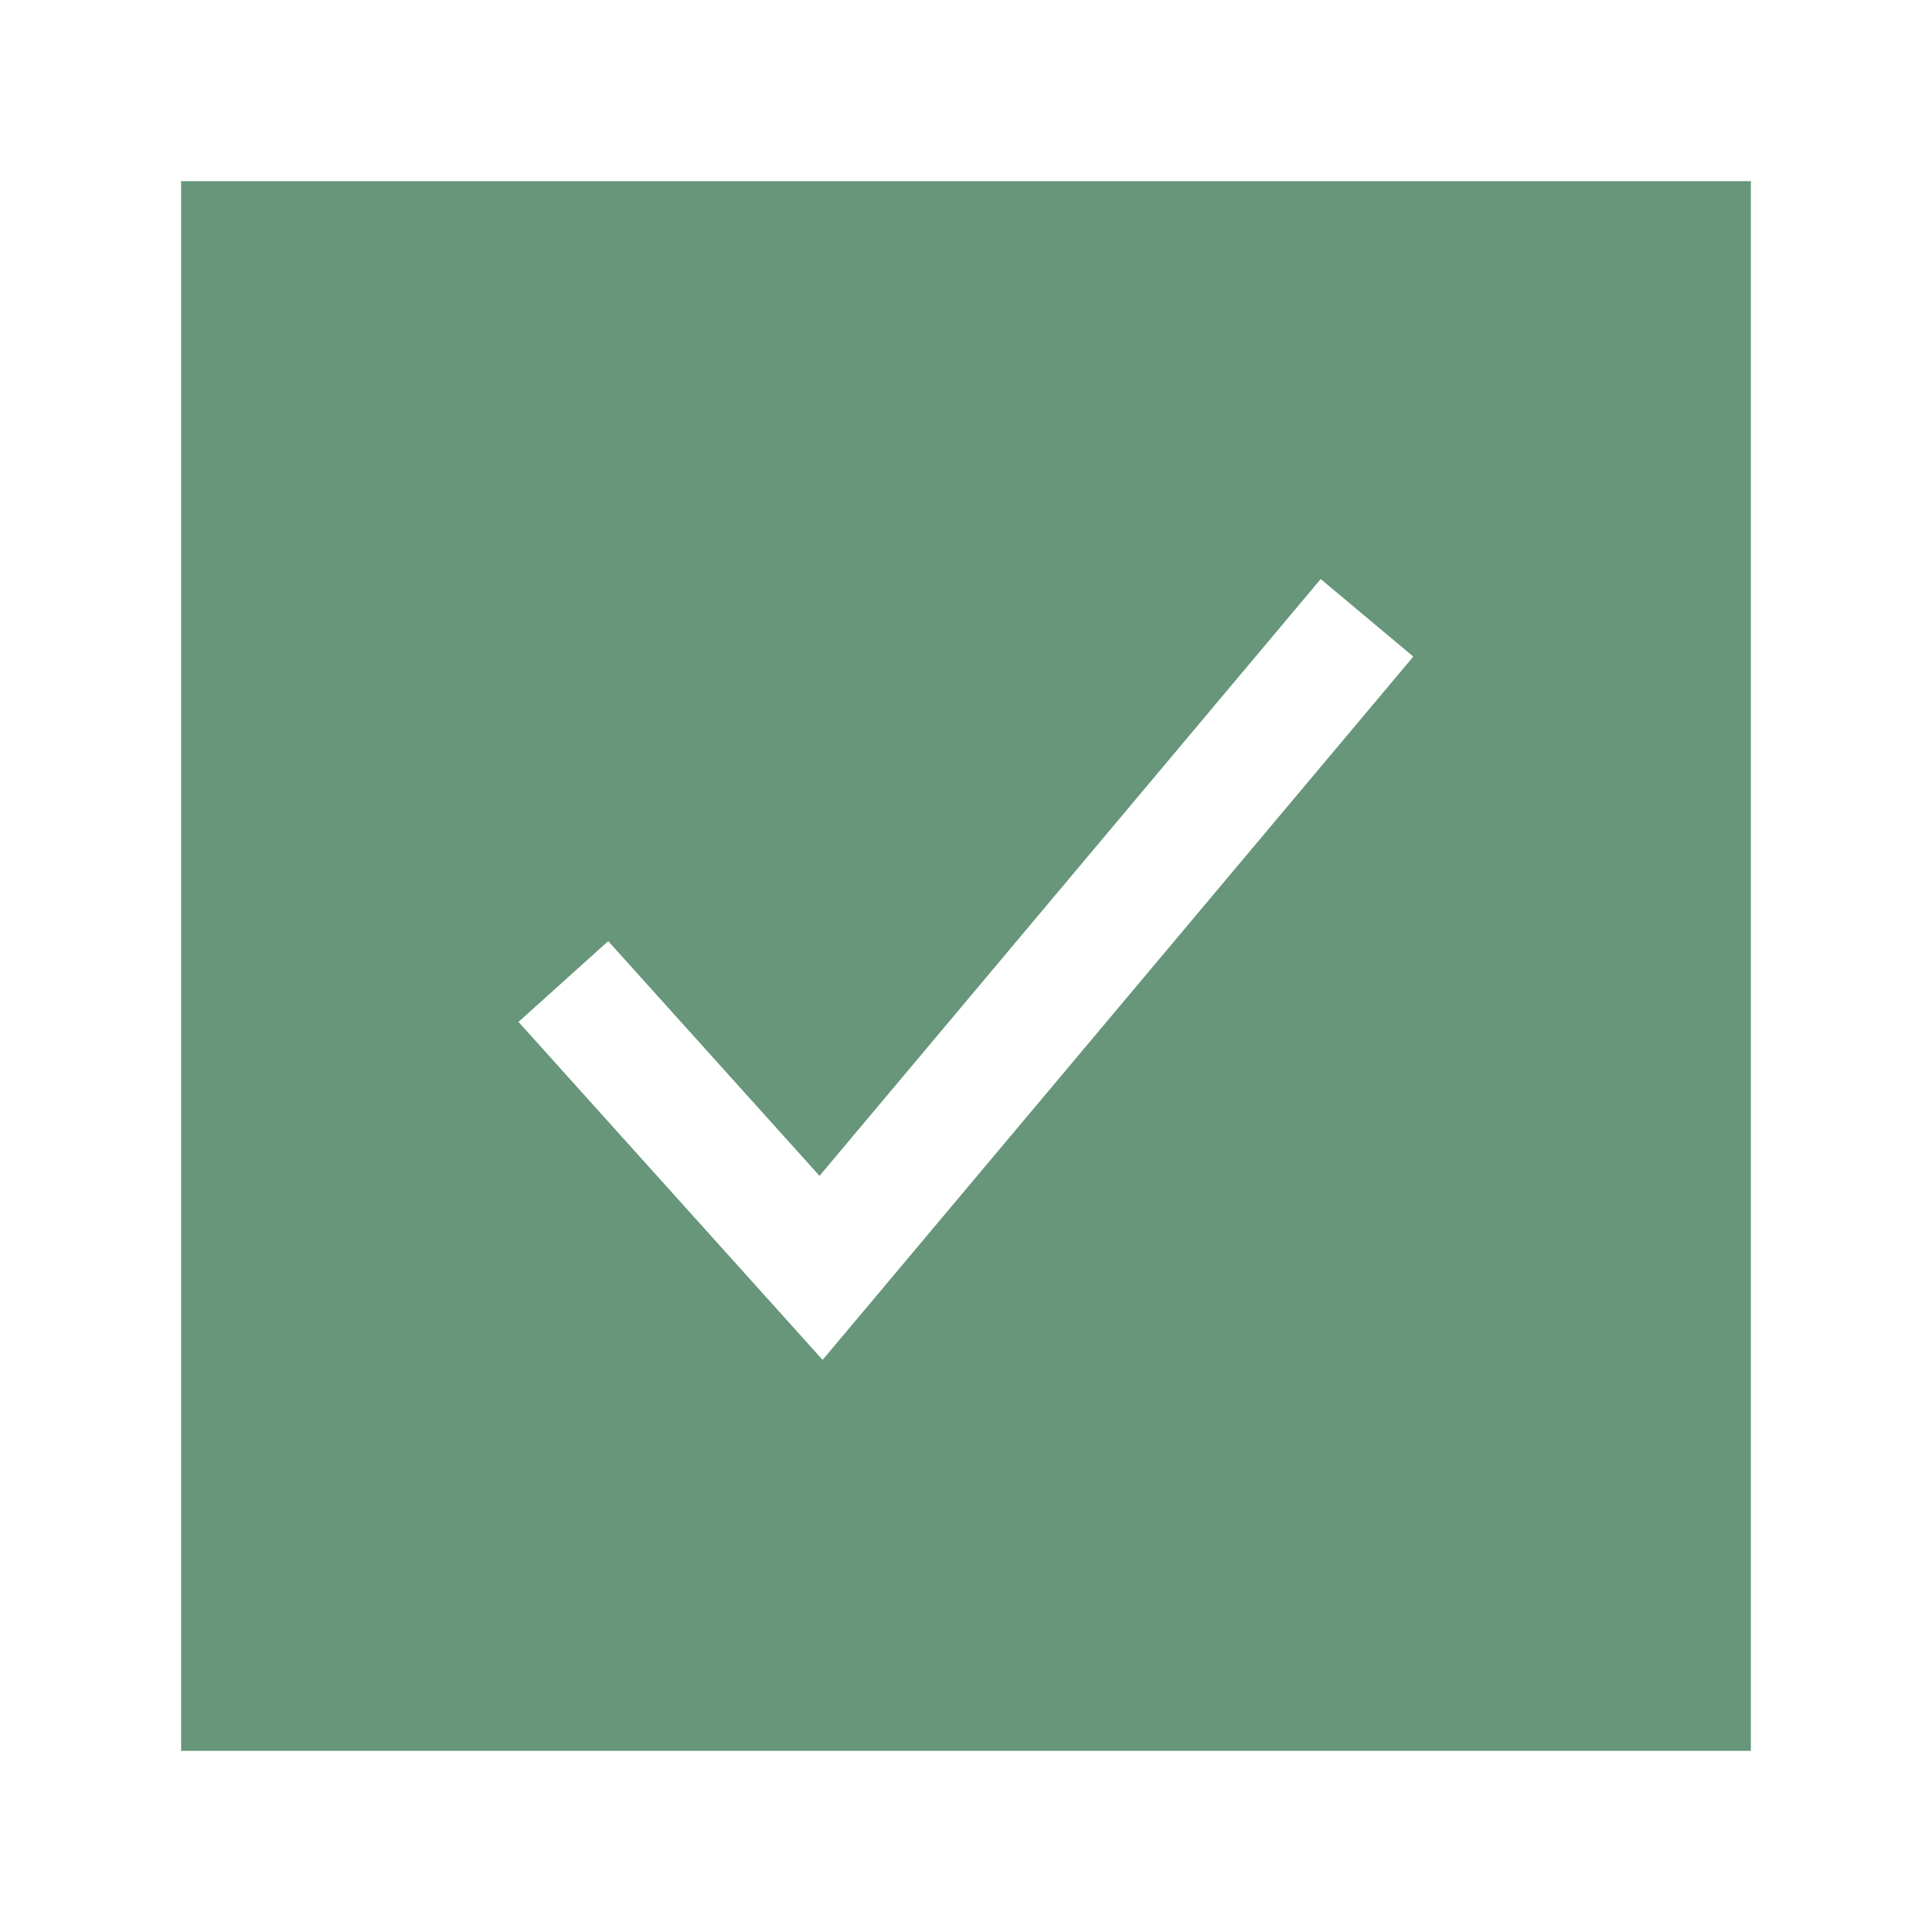<?xml version="1.0" encoding="UTF-8"?> <svg xmlns="http://www.w3.org/2000/svg" width="32" height="32" viewBox="0 0 32 32" fill="none"><path d="M3 3V29H29V3H3ZM13.625 22.524L8.588 16.926L10.074 15.588L13.574 19.476L21.875 9.591L23.409 10.875L13.625 22.524Z" fill="#67967A"></path></svg> 